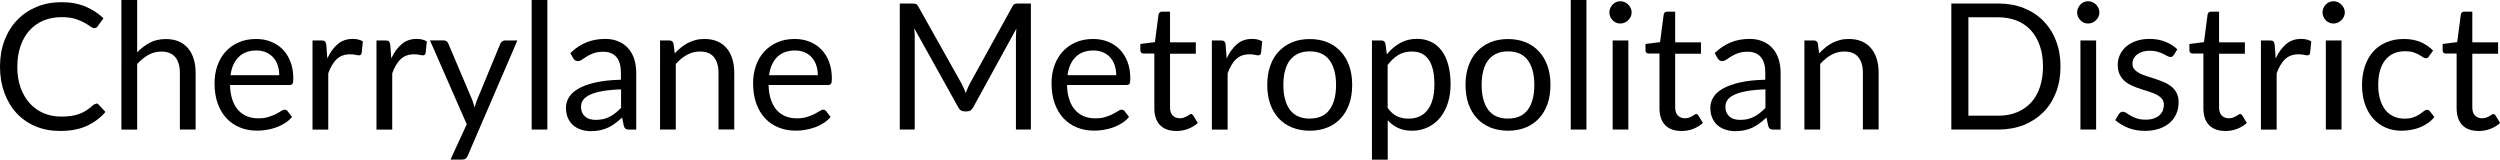 <?xml version="1.0" encoding="UTF-8"?> <svg xmlns="http://www.w3.org/2000/svg" id="Layer_2" viewBox="0 0 341.19 21.79"><g id="Layer_1-2" data-name="Layer_1"><g><path d="M13.13,14.12c.13,0,.24.05.34.16l.92,1c-.7.82-1.56,1.45-2.56,1.91s-2.22.68-3.64.68c-1.23,0-2.35-.21-3.36-.64-1.01-.43-1.87-1.03-2.58-1.8s-1.26-1.7-1.66-2.78c-.39-1.08-.59-2.27-.59-3.56s.2-2.48.61-3.56c.41-1.08.98-2.01,1.72-2.78.74-.78,1.63-1.38,2.66-1.81,1.03-.43,2.17-.64,3.42-.64s2.3.2,3.24.59,1.76.92,2.47,1.6l-.77,1.07c-.05.08-.11.15-.19.2-.08.05-.18.08-.31.08-.14,0-.32-.08-.53-.23-.21-.16-.48-.33-.82-.52-.34-.19-.76-.37-1.26-.52-.5-.16-1.12-.23-1.86-.23-.89,0-1.7.15-2.44.46-.74.31-1.37.75-1.9,1.34-.53.58-.95,1.3-1.24,2.14s-.44,1.79-.44,2.84.15,2.03.46,2.87c.31.84.73,1.55,1.26,2.13.53.58,1.16,1.02,1.88,1.33.72.3,1.51.46,2.35.46.51,0,.97-.03,1.39-.09s.79-.15,1.14-.28c.35-.13.67-.29.97-.49.3-.2.6-.43.89-.7.14-.12.27-.18.41-.18Z"></path><path d="M18.73,7.14c.52-.55,1.1-.99,1.73-1.32s1.36-.49,2.18-.49c.66,0,1.25.11,1.76.33.51.22.93.53,1.27.94.34.4.6.89.77,1.46.18.57.26,1.2.26,1.88v7.74h-2.15v-7.74c0-.92-.21-1.63-.63-2.14-.42-.51-1.06-.76-1.91-.76-.63,0-1.22.15-1.77.46-.55.3-1.05.72-1.52,1.24v8.95h-2.15V0h2.15v7.14Z"></path><path d="M39.84,15.97c-.26.32-.58.6-.95.83-.37.24-.76.43-1.18.58-.42.15-.85.27-1.3.34-.45.08-.89.11-1.33.11-.84,0-1.61-.14-2.32-.43-.71-.28-1.32-.7-1.84-1.25-.52-.55-.92-1.23-1.21-2.03-.29-.81-.43-1.74-.43-2.78,0-.85.13-1.64.39-2.38.26-.74.63-1.37,1.12-1.91.49-.54,1.08-.96,1.79-1.27.7-.31,1.5-.46,2.38-.46.73,0,1.4.12,2.02.37s1.16.6,1.61,1.06c.45.46.8,1.03,1.06,1.7.26.68.38,1.45.38,2.31,0,.34-.04.56-.11.67-.07.11-.21.17-.41.17h-8.12c.02.77.13,1.44.32,2s.45,1.04.79,1.42.74.66,1.2.85c.46.19.98.28,1.56.28.54,0,1-.06,1.39-.19.39-.12.72-.26,1-.4.28-.14.51-.28.7-.4.19-.12.35-.19.49-.19.18,0,.31.07.41.2l.6.78ZM38.11,10.27c0-.5-.07-.95-.21-1.36-.14-.41-.34-.77-.61-1.07s-.59-.53-.98-.7c-.38-.16-.82-.25-1.31-.25-1.02,0-1.83.3-2.43.89-.6.6-.97,1.42-1.11,2.48h6.65Z"></path><path d="M44.68,7.96c.38-.83.86-1.48,1.42-1.95.56-.47,1.24-.7,2.05-.7.26,0,.5.03.74.08.24.06.45.14.63.26l-.16,1.6c-.05.2-.17.3-.36.3-.11,0-.28-.02-.49-.07-.22-.05-.46-.07-.73-.07-.38,0-.73.06-1.03.17-.3.11-.57.28-.8.5-.24.22-.45.49-.64.82-.19.32-.36.69-.51,1.11v7.68h-2.15V5.52h1.22c.23,0,.39.04.48.13.09.09.15.24.18.46l.14,1.85Z"></path><path d="M53.41,7.96c.38-.83.86-1.48,1.42-1.95.56-.47,1.24-.7,2.05-.7.26,0,.5.03.74.08.24.06.45.14.63.26l-.16,1.6c-.05.2-.17.3-.36.3-.11,0-.28-.02-.49-.07-.22-.05-.46-.07-.73-.07-.38,0-.73.06-1.03.17-.3.11-.57.28-.8.5-.24.22-.45.49-.64.82-.19.32-.36.69-.51,1.11v7.68h-2.15V5.52h1.22c.23,0,.39.04.48.13.09.09.15.24.18.46l.14,1.85Z"></path><path d="M70.61,5.52l-6.78,15.74c-.07.16-.16.29-.27.38-.11.1-.27.14-.5.14h-1.58l2.22-4.82-5.02-11.45h1.85c.18,0,.33.05.44.14.11.09.18.19.22.31l3.25,7.66c.13.34.24.69.32,1.06.11-.38.23-.73.36-1.07l3.16-7.64c.05-.13.13-.23.25-.32.12-.08.25-.13.39-.13h1.69Z"></path><path d="M74.7,0v17.68h-2.14V0h2.14Z"></path><path d="M77.84,7.24c.67-.65,1.4-1.13,2.17-1.45.78-.32,1.64-.48,2.58-.48.68,0,1.28.11,1.81.34.53.22.97.54,1.33.94.36.4.63.88.82,1.45.18.57.28,1.19.28,1.87v7.78h-.95c-.21,0-.37-.03-.48-.1-.11-.07-.2-.2-.26-.4l-.24-1.15c-.32.3-.63.56-.94.79s-.62.42-.96.58c-.34.16-.69.28-1.07.36s-.8.13-1.27.13-.92-.07-1.33-.2c-.42-.13-.78-.33-1.09-.59-.31-.26-.55-.6-.73-1-.18-.4-.27-.88-.27-1.43,0-.48.13-.94.4-1.39.26-.44.69-.84,1.28-1.18.59-.34,1.36-.63,2.32-.85.95-.22,2.12-.35,3.5-.38v-.95c0-.94-.2-1.66-.61-2.14s-1-.73-1.79-.73c-.53,0-.97.07-1.33.2-.36.13-.66.28-.92.44s-.48.31-.67.44c-.19.13-.37.2-.56.2-.14,0-.27-.04-.37-.11-.1-.08-.19-.17-.26-.28l-.38-.68ZM84.74,12.2c-.98.03-1.82.11-2.51.23-.69.12-1.26.29-1.69.49-.44.2-.75.44-.95.71s-.29.58-.29.91.05.6.16.83c.1.23.25.42.43.57s.39.26.64.32c.24.07.51.1.79.1.38,0,.72-.04,1.03-.11.31-.08.61-.19.88-.33s.54-.32.79-.52c.25-.2.5-.43.74-.68v-2.52Z"></path><path d="M92.1,7.28c.26-.3.54-.56.84-.8.3-.24.61-.45.94-.62s.68-.3,1.06-.4.77-.14,1.21-.14c.66,0,1.25.11,1.76.33.51.22.93.53,1.27.94.34.4.6.89.77,1.46.18.57.26,1.2.26,1.88v7.74h-2.15v-7.74c0-.92-.21-1.63-.63-2.14-.42-.51-1.06-.76-1.91-.76-.63,0-1.22.15-1.77.46-.55.3-1.05.72-1.52,1.24v8.95h-2.15V5.52h1.28c.3,0,.49.15.56.44l.17,1.32Z"></path><path d="M113.34,15.97c-.26.32-.58.6-.95.83-.37.24-.76.43-1.18.58-.42.15-.85.27-1.3.34-.45.08-.89.11-1.33.11-.84,0-1.61-.14-2.32-.43-.71-.28-1.32-.7-1.84-1.25-.52-.55-.92-1.23-1.21-2.03s-.43-1.74-.43-2.78c0-.85.13-1.64.39-2.38.26-.74.63-1.37,1.12-1.91.49-.54,1.08-.96,1.79-1.27.7-.31,1.5-.46,2.38-.46.73,0,1.4.12,2.02.37.62.24,1.16.6,1.61,1.06s.81,1.03,1.06,1.7c.26.68.38,1.45.38,2.31,0,.34-.04.56-.11.67-.07.11-.21.17-.41.17h-8.12c.02.77.13,1.44.32,2,.19.57.45,1.04.79,1.42s.74.66,1.2.85.98.28,1.56.28c.54,0,1-.06,1.39-.19.39-.12.72-.26,1-.4.28-.14.51-.28.7-.4.19-.12.35-.19.49-.19.18,0,.31.07.41.2l.6.78ZM111.61,10.27c0-.5-.07-.95-.21-1.36-.14-.41-.34-.77-.61-1.07-.27-.3-.59-.53-.98-.7-.38-.16-.82-.25-1.31-.25-1.02,0-1.83.3-2.43.89-.6.6-.97,1.42-1.11,2.48h6.65Z"></path><path d="M140.69.48v17.2h-2.04V5.04c0-.17,0-.35.02-.54.01-.19.03-.39.04-.59l-5.9,10.75c-.18.36-.46.54-.84.54h-.34c-.38,0-.66-.18-.84-.54l-6.02-10.8c.05.42.07.82.07,1.18v12.64h-2.04V.48h1.72c.21,0,.37.02.48.06.11.04.22.15.32.34l5.94,10.58c.1.19.19.39.28.6.09.21.18.42.26.64.08-.22.16-.43.25-.64s.18-.41.29-.61l5.83-10.57c.1-.18.2-.3.32-.34.12-.04.28-.06.49-.06h1.72Z"></path><path d="M154.07,15.97c-.26.32-.58.6-.95.83-.37.24-.76.43-1.18.58-.42.15-.85.27-1.3.34-.45.08-.89.11-1.33.11-.84,0-1.61-.14-2.32-.43-.71-.28-1.32-.7-1.84-1.25-.52-.55-.92-1.23-1.21-2.03s-.43-1.74-.43-2.78c0-.85.13-1.64.39-2.38.26-.74.63-1.37,1.12-1.91.49-.54,1.08-.96,1.79-1.27.7-.31,1.5-.46,2.38-.46.73,0,1.4.12,2.02.37.62.24,1.16.6,1.61,1.06s.81,1.03,1.06,1.7c.26.68.38,1.45.38,2.31,0,.34-.04.56-.11.67-.07.11-.21.17-.41.17h-8.12c.02.77.13,1.44.32,2,.19.57.45,1.04.79,1.42s.74.66,1.2.85.98.28,1.56.28c.54,0,1-.06,1.39-.19.39-.12.72-.26,1-.4.28-.14.51-.28.7-.4.19-.12.35-.19.49-.19.18,0,.31.07.41.2l.6.78ZM152.34,10.27c0-.5-.07-.95-.21-1.36-.14-.41-.34-.77-.61-1.07-.27-.3-.59-.53-.98-.7-.38-.16-.82-.25-1.31-.25-1.02,0-1.83.3-2.43.89-.6.6-.97,1.42-1.11,2.48h6.65Z"></path><path d="M160.52,17.87c-.96,0-1.7-.27-2.21-.8-.52-.54-.77-1.31-.77-2.32v-7.44h-1.46c-.13,0-.24-.04-.32-.11-.09-.08-.13-.19-.13-.35v-.85l1.99-.25.49-3.76c.02-.12.08-.22.16-.29.08-.08.19-.11.33-.11h1.08v4.19h3.52v1.55h-3.52v7.3c0,.51.12.89.37,1.14.25.25.57.37.96.37.22,0,.42-.03.58-.09.16-.06.31-.13.43-.2.12-.07.22-.14.31-.2s.16-.09.22-.09c.11,0,.21.07.3.2l.62,1.02c-.37.34-.81.61-1.33.81-.52.2-1.06.29-1.61.29Z"></path><path d="M167.42,7.96c.38-.83.86-1.48,1.42-1.95.56-.47,1.24-.7,2.05-.7.26,0,.5.03.74.08.24.06.45.14.63.26l-.16,1.6c-.05.2-.17.3-.36.3-.11,0-.28-.02-.49-.07-.22-.05-.46-.07-.73-.07-.38,0-.73.06-1.03.17-.3.11-.57.28-.8.5-.24.22-.45.49-.64.82-.19.32-.36.69-.51,1.11v7.68h-2.15V5.52h1.22c.23,0,.39.04.48.13.09.09.15.24.18.46l.14,1.85Z"></path><path d="M178.76,5.33c.89,0,1.69.15,2.4.44s1.32.72,1.82,1.26.89,1.2,1.16,1.97c.27.77.4,1.63.4,2.59s-.13,1.82-.4,2.59c-.27.77-.65,1.42-1.16,1.97s-1.11.96-1.82,1.25-1.51.44-2.4.44-1.7-.15-2.42-.44c-.72-.29-1.33-.71-1.83-1.25s-.89-1.2-1.16-1.97c-.27-.77-.4-1.63-.4-2.59s.13-1.81.4-2.59c.27-.77.65-1.43,1.16-1.97s1.11-.96,1.83-1.26c.72-.3,1.52-.44,2.42-.44ZM178.76,16.18c1.2,0,2.1-.4,2.69-1.21.59-.8.89-1.93.89-3.37s-.3-2.58-.89-3.38-1.49-1.21-2.69-1.21c-.61,0-1.14.1-1.59.31-.45.21-.83.51-1.13.9-.3.39-.52.87-.67,1.45-.15.57-.22,1.22-.22,1.94,0,1.44.3,2.56.89,3.37.6.8,1.5,1.21,2.72,1.21Z"></path><path d="M189.29,7.4c.51-.63,1.1-1.14,1.78-1.52.67-.38,1.44-.58,2.3-.58.7,0,1.34.13,1.91.4.57.27,1.05.66,1.45,1.19.4.52.71,1.17.92,1.95s.32,1.67.32,2.68c0,.9-.12,1.73-.36,2.5-.24.77-.59,1.44-1.04,2-.45.56-1,1.01-1.66,1.33-.65.32-1.39.49-2.2.49-.74,0-1.38-.13-1.91-.38s-1-.6-1.41-1.05v5.38h-2.15V5.52h1.28c.3,0,.49.15.56.44l.19,1.44ZM189.39,14.75c.39.53.82.9,1.28,1.12s.98.32,1.56.32c1.14,0,2.01-.4,2.62-1.21.61-.81.91-1.96.91-3.46,0-.79-.07-1.47-.21-2.04-.14-.57-.34-1.03-.61-1.4-.26-.36-.59-.63-.97-.8s-.82-.25-1.31-.25c-.7,0-1.31.16-1.83.48-.52.32-1.01.77-1.45,1.36v5.88Z"></path><path d="M205.82,5.33c.89,0,1.69.15,2.4.44s1.32.72,1.82,1.26.89,1.2,1.16,1.97c.27.77.4,1.63.4,2.59s-.13,1.82-.4,2.59c-.27.77-.65,1.42-1.16,1.97s-1.11.96-1.82,1.25-1.51.44-2.4.44-1.7-.15-2.42-.44c-.72-.29-1.33-.71-1.83-1.25s-.89-1.2-1.16-1.97c-.27-.77-.4-1.63-.4-2.59s.13-1.81.4-2.59c.27-.77.65-1.43,1.16-1.97s1.11-.96,1.83-1.26c.72-.3,1.52-.44,2.42-.44ZM205.82,16.18c1.2,0,2.1-.4,2.69-1.21.59-.8.89-1.93.89-3.37s-.3-2.58-.89-3.38-1.49-1.21-2.69-1.21c-.61,0-1.14.1-1.59.31-.45.21-.83.51-1.13.9-.3.39-.52.87-.67,1.45-.15.57-.22,1.22-.22,1.94,0,1.44.3,2.56.89,3.37.6.8,1.5,1.21,2.72,1.21Z"></path><path d="M216.51,0v17.68h-2.14V0h2.14Z"></path><path d="M222.68,1.7c0,.21-.04.4-.13.58-.08.18-.2.34-.34.48-.14.14-.3.25-.49.33-.19.08-.39.12-.59.12s-.4-.04-.58-.12c-.18-.08-.34-.19-.47-.33-.14-.14-.24-.3-.32-.48-.08-.18-.12-.37-.12-.58s.04-.41.12-.59.19-.35.32-.49c.14-.14.29-.25.47-.33.18-.08.37-.12.58-.12s.41.04.59.12c.19.08.35.19.49.33.14.14.25.3.34.49s.13.39.13.59ZM222.23,5.52v12.16h-2.14V5.52h2.14Z"></path><path d="M229.46,17.87c-.96,0-1.7-.27-2.21-.8-.52-.54-.77-1.31-.77-2.32v-7.44h-1.46c-.13,0-.24-.04-.32-.11-.09-.08-.13-.19-.13-.35v-.85l1.99-.25.49-3.76c.02-.12.08-.22.16-.29.08-.08.19-.11.33-.11h1.08v4.19h3.52v1.55h-3.52v7.3c0,.51.12.89.37,1.14.25.25.57.37.96.37.22,0,.42-.03.58-.09.16-.06.31-.13.43-.2.12-.07.22-.14.31-.2s.16-.09.22-.09c.11,0,.21.07.3.2l.62,1.02c-.37.34-.81.61-1.33.81-.52.2-1.06.29-1.61.29Z"></path><path d="M234.02,7.24c.67-.65,1.4-1.13,2.17-1.45.78-.32,1.64-.48,2.58-.48.68,0,1.28.11,1.81.34.53.22.97.54,1.33.94.36.4.63.88.82,1.45.18.57.28,1.19.28,1.87v7.78h-.95c-.21,0-.37-.03-.48-.1-.11-.07-.2-.2-.26-.4l-.24-1.15c-.32.3-.63.56-.94.79s-.62.42-.96.58c-.34.16-.69.28-1.07.36s-.8.13-1.27.13-.92-.07-1.33-.2c-.42-.13-.78-.33-1.09-.59-.31-.26-.55-.6-.73-1-.18-.4-.27-.88-.27-1.43,0-.48.13-.94.4-1.39.26-.44.69-.84,1.28-1.18.59-.34,1.36-.63,2.32-.85.95-.22,2.12-.35,3.5-.38v-.95c0-.94-.2-1.66-.61-2.14s-1-.73-1.79-.73c-.53,0-.97.07-1.33.2-.36.13-.66.28-.92.44s-.48.31-.67.44c-.19.13-.37.2-.56.2-.14,0-.27-.04-.37-.11-.1-.08-.19-.17-.26-.28l-.38-.68ZM240.92,12.2c-.98.03-1.82.11-2.51.23-.69.12-1.26.29-1.69.49-.44.2-.75.44-.95.71s-.29.58-.29.91.05.6.16.83c.1.23.25.42.43.57s.39.26.64.32c.24.07.51.1.79.1.38,0,.72-.04,1.03-.11.31-.08.61-.19.88-.33s.54-.32.79-.52c.25-.2.5-.43.74-.68v-2.52Z"></path><path d="M248.28,7.28c.26-.3.54-.56.84-.8.3-.24.61-.45.94-.62s.68-.3,1.06-.4.77-.14,1.21-.14c.66,0,1.25.11,1.76.33.51.22.93.53,1.27.94.34.4.6.89.77,1.46.18.57.26,1.2.26,1.88v7.74h-2.15v-7.74c0-.92-.21-1.63-.63-2.14-.42-.51-1.06-.76-1.91-.76-.63,0-1.22.15-1.77.46-.55.3-1.05.72-1.52,1.24v8.95h-2.15V5.52h1.28c.3,0,.49.15.56.44l.17,1.32Z"></path><path d="M281.21,9.08c0,1.29-.2,2.46-.61,3.52-.41,1.06-.98,1.96-1.73,2.71s-1.64,1.33-2.68,1.75c-1.04.41-2.2.62-3.46.62h-6.42V.48h6.42c1.26,0,2.42.21,3.46.62,1.04.41,1.94,1,2.68,1.75.74.76,1.32,1.66,1.73,2.72s.61,2.23.61,3.52ZM278.82,9.08c0-1.06-.14-2-.43-2.83s-.7-1.54-1.22-2.11c-.53-.58-1.17-1.02-1.92-1.32s-1.59-.46-2.52-.46h-4.09v13.43h4.09c.93,0,1.77-.15,2.52-.46s1.39-.74,1.92-1.31c.53-.57.94-1.27,1.22-2.11s.43-1.78.43-2.83Z"></path><path d="M286.52,1.7c0,.21-.04.4-.13.58-.08.18-.2.34-.34.48-.14.14-.3.25-.49.33-.19.08-.39.12-.59.12s-.4-.04-.58-.12c-.18-.08-.34-.19-.47-.33-.14-.14-.24-.3-.32-.48-.08-.18-.12-.37-.12-.58s.04-.41.12-.59.19-.35.32-.49c.14-.14.29-.25.47-.33.18-.08.37-.12.58-.12s.41.04.59.12c.19.08.35.19.49.33.14.14.25.3.34.49s.13.39.13.59ZM286.07,5.52v12.16h-2.14V5.52h2.14Z"></path><path d="M296.65,7.52c-.1.18-.24.26-.44.26-.12,0-.26-.04-.41-.13-.15-.09-.34-.19-.56-.29-.22-.11-.48-.21-.79-.3-.3-.09-.66-.14-1.08-.14-.36,0-.68.05-.97.14-.29.09-.53.22-.74.38s-.36.35-.47.56c-.11.21-.16.44-.16.69,0,.31.09.57.27.78.18.21.42.39.71.54s.63.29,1.01.4c.38.12.76.24,1.16.37.4.13.78.28,1.16.44.38.16.71.36,1.01.6.3.24.53.53.71.88.18.35.27.77.27,1.25,0,.56-.1,1.08-.3,1.55-.2.48-.5.89-.89,1.24-.39.35-.87.62-1.44.82-.57.2-1.22.3-1.97.3-.85,0-1.62-.14-2.3-.41-.69-.28-1.27-.63-1.75-1.06l.5-.82c.06-.1.14-.18.23-.24.09-.06.2-.08.34-.08.14,0,.3.06.46.17.16.11.35.24.58.37.23.14.51.26.83.37.33.11.74.17,1.22.17.42,0,.78-.05,1.09-.16.31-.11.57-.25.78-.44s.36-.4.46-.64c.1-.24.15-.5.15-.77,0-.34-.09-.61-.27-.83-.18-.22-.42-.41-.71-.56-.3-.16-.63-.29-1.01-.41-.38-.12-.77-.24-1.16-.37-.4-.13-.78-.27-1.16-.44s-.72-.37-1.01-.62c-.3-.25-.53-.55-.71-.92-.18-.36-.27-.81-.27-1.33,0-.46.1-.91.29-1.34.19-.43.47-.8.84-1.13.37-.32.82-.58,1.36-.77.54-.19,1.15-.29,1.84-.29.8,0,1.52.13,2.15.38.64.25,1.19.6,1.65,1.04l-.48.78Z"></path><path d="M303.69,17.87c-.96,0-1.7-.27-2.21-.8-.52-.54-.77-1.31-.77-2.32v-7.44h-1.46c-.13,0-.24-.04-.32-.11-.09-.08-.13-.19-.13-.35v-.85l1.99-.25.49-3.76c.02-.12.08-.22.16-.29.08-.08.19-.11.33-.11h1.08v4.19h3.52v1.55h-3.52v7.3c0,.51.12.89.37,1.14.25.25.57.37.96.37.22,0,.42-.03.58-.09.16-.06.31-.13.43-.2.12-.07.22-.14.31-.2s.16-.09.22-.09c.11,0,.21.07.3.2l.62,1.02c-.37.34-.81.61-1.33.81-.52.2-1.06.29-1.61.29Z"></path><path d="M310.59,7.96c.38-.83.86-1.48,1.42-1.95.56-.47,1.24-.7,2.05-.7.26,0,.5.03.74.08.24.06.45.14.63.26l-.16,1.6c-.05.2-.17.3-.36.3-.11,0-.28-.02-.49-.07-.22-.05-.46-.07-.73-.07-.38,0-.73.06-1.03.17-.3.11-.57.28-.8.5-.24.22-.45.49-.64.82-.19.32-.36.69-.51,1.11v7.68h-2.15V5.52h1.22c.23,0,.39.04.48.13.09.09.15.24.18.46l.14,1.85Z"></path><path d="M320.01,1.7c0,.21-.04.4-.13.58-.08.18-.2.34-.34.48-.14.14-.3.25-.49.33-.19.08-.39.12-.59.12s-.4-.04-.58-.12c-.18-.08-.34-.19-.47-.33-.14-.14-.24-.3-.32-.48-.08-.18-.12-.37-.12-.58s.04-.41.12-.59.19-.35.32-.49c.14-.14.29-.25.47-.33.18-.08.37-.12.58-.12s.41.04.59.12c.19.08.35.19.49.33.14.14.25.3.34.49s.13.39.13.59ZM319.56,5.52v12.16h-2.14V5.52h2.14Z"></path><path d="M331.52,7.68c-.06.09-.13.16-.19.2s-.15.07-.26.07c-.12,0-.25-.05-.4-.15-.14-.1-.32-.21-.53-.33-.21-.12-.47-.23-.78-.33-.31-.1-.69-.15-1.13-.15-.6,0-1.13.11-1.58.32s-.84.52-1.15.92c-.31.4-.54.88-.7,1.45-.16.57-.23,1.2-.23,1.91s.08,1.39.25,1.96c.17.57.41,1.05.71,1.44.31.39.68.68,1.12.89.44.2.93.31,1.47.31s.95-.06,1.28-.19.61-.26.83-.41c.22-.15.4-.29.55-.41.15-.12.29-.19.44-.19.18,0,.31.07.41.2l.6.78c-.26.33-.56.61-.9.84s-.7.43-1.09.58c-.39.16-.79.27-1.22.34-.42.07-.86.11-1.3.11-.76,0-1.47-.14-2.12-.42-.65-.28-1.22-.69-1.7-1.22-.48-.53-.86-1.19-1.13-1.96-.27-.78-.41-1.66-.41-2.65,0-.9.13-1.74.38-2.51.25-.77.62-1.43,1.1-1.99.48-.56,1.08-.99,1.79-1.3s1.52-.47,2.44-.47c.86,0,1.61.14,2.26.41.65.28,1.23.67,1.73,1.17l-.56.77Z"></path><path d="M338.25,17.87c-.96,0-1.7-.27-2.21-.8-.52-.54-.77-1.31-.77-2.32v-7.44h-1.46c-.13,0-.24-.04-.32-.11-.09-.08-.13-.19-.13-.35v-.85l1.99-.25.49-3.76c.02-.12.08-.22.16-.29.08-.08.19-.11.33-.11h1.08v4.19h3.52v1.55h-3.52v7.3c0,.51.12.89.37,1.14.25.25.57.37.96.37.22,0,.42-.03.58-.09.16-.06.31-.13.43-.2.12-.07.22-.14.31-.2s.16-.09.22-.09c.11,0,.21.07.3.2l.62,1.02c-.37.34-.81.61-1.33.81-.52.2-1.06.29-1.61.29Z"></path></g></g></svg> 